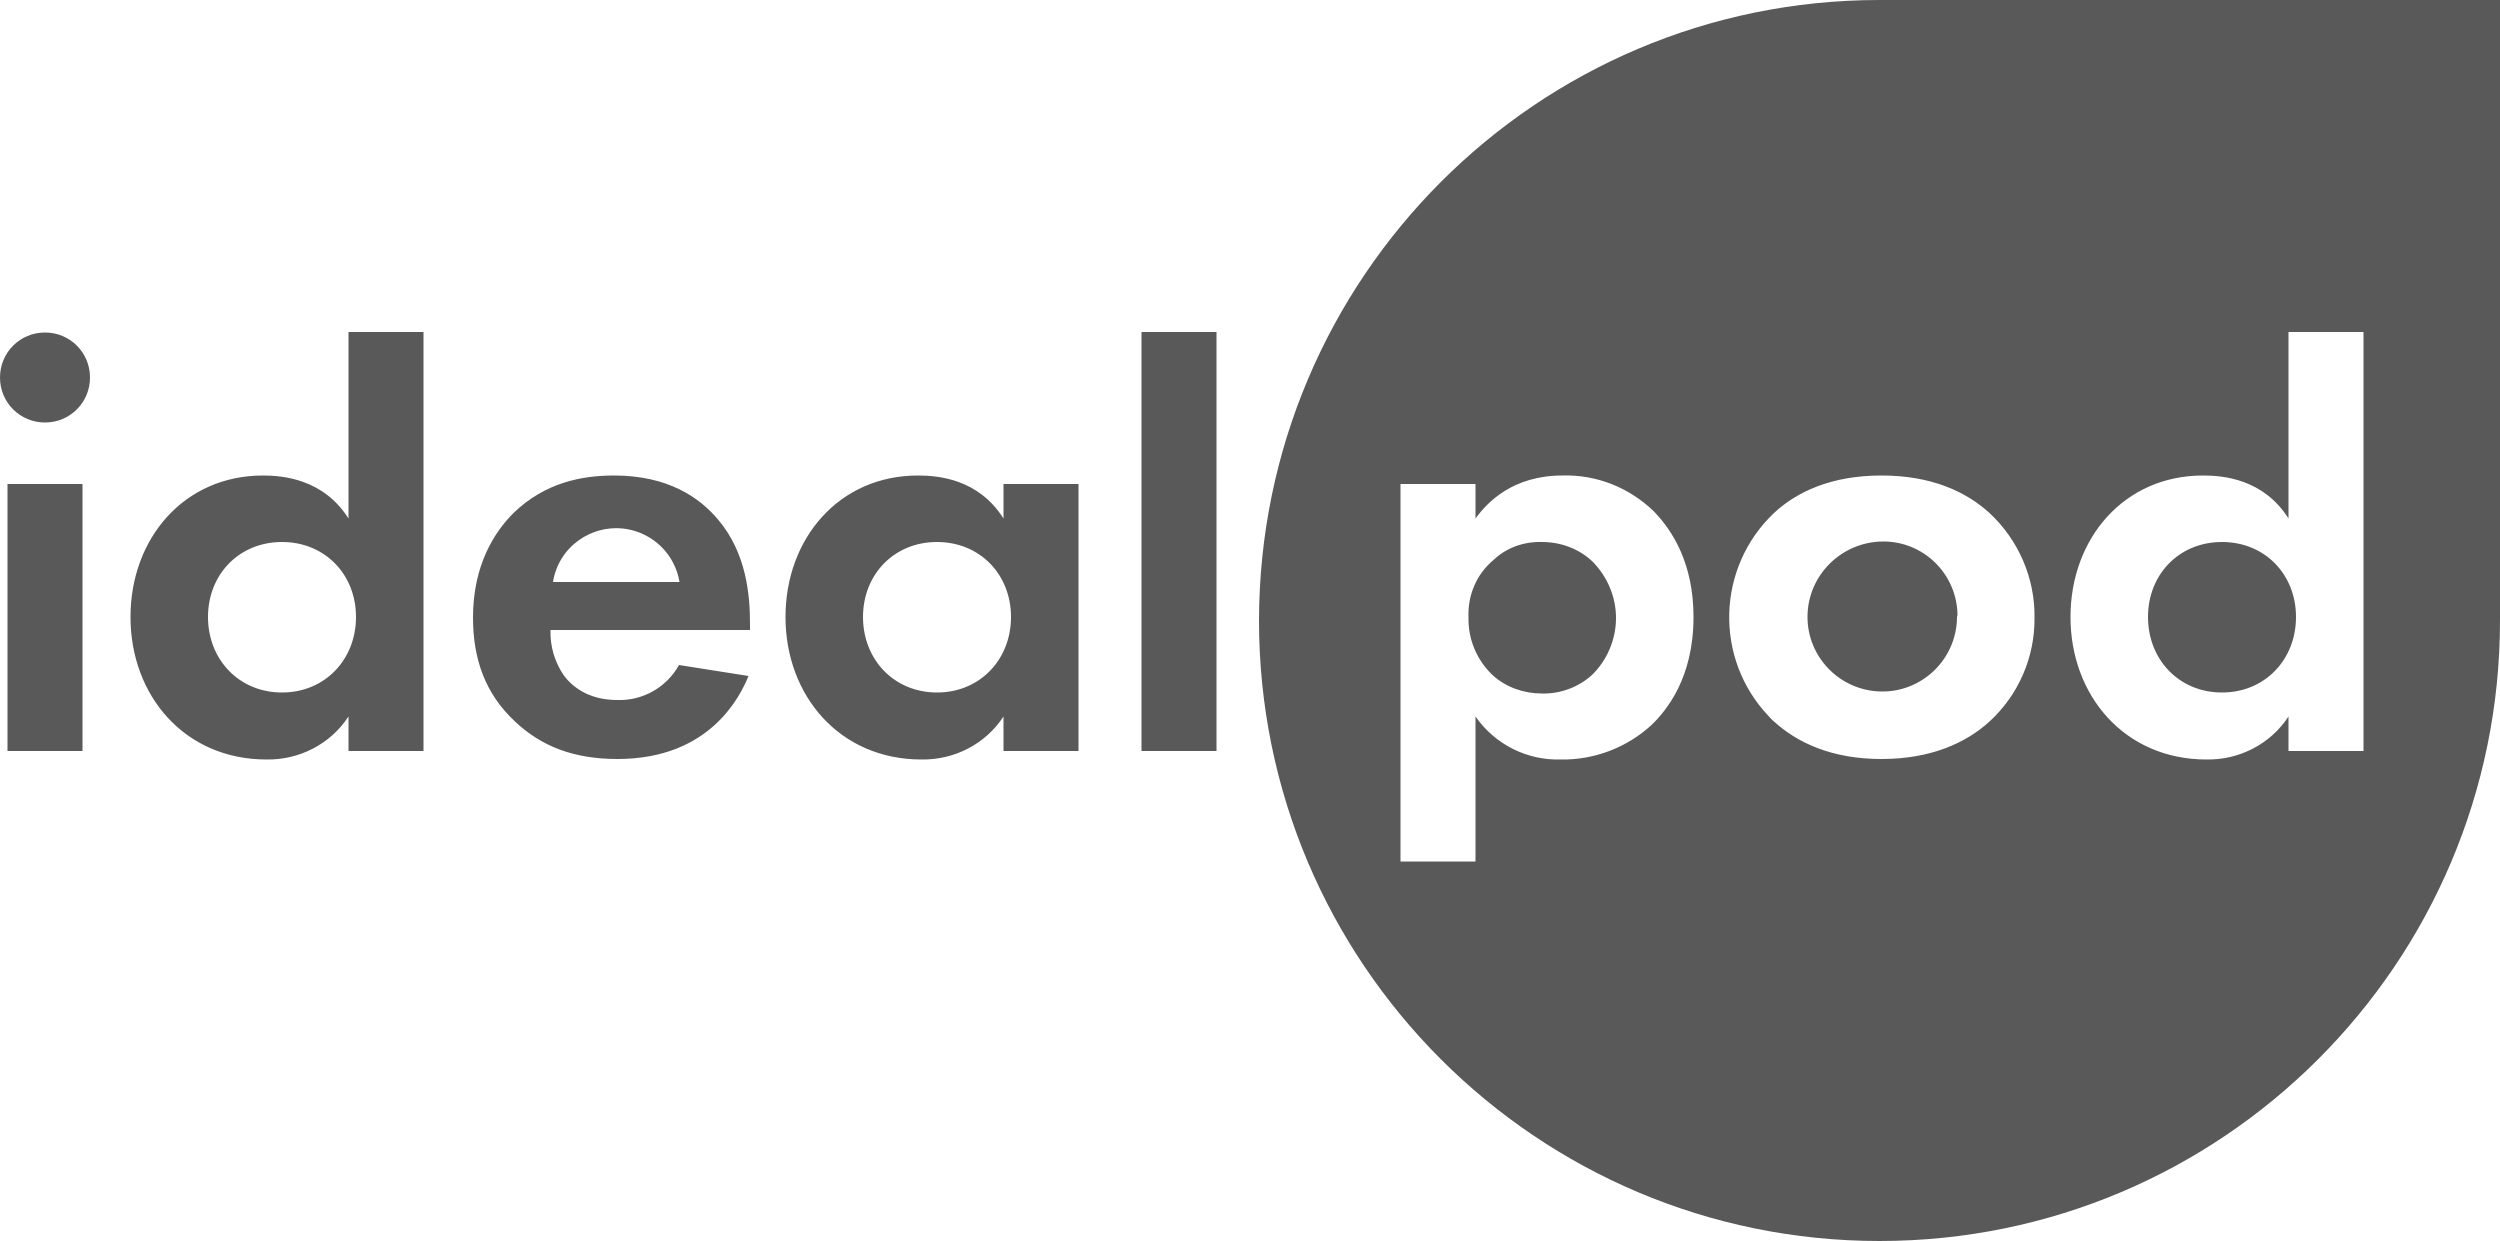 <?xml version="1.0" encoding="utf-8"?>
<!-- Generator: Adobe Illustrator 25.2.1, SVG Export Plug-In . SVG Version: 6.00 Build 0)  -->
<svg version="1.1" id="Layer_1" xmlns="http://www.w3.org/2000/svg" xmlns:xlink="http://www.w3.org/1999/xlink" x="0px" y="0px"
	 viewBox="0 0 500 248.2" style="enable-background:new 0 0 500 248.2;" xml:space="preserve">
<style type="text/css">
	.st0{fill:#595959;}
</style>
<path class="st0" d="M391.4,123.5c-0.1,8.3-6.9,14.9-15.1,14.8c-8.3-0.1-14.9-6.9-14.8-15.1c0.1-8.2,6.8-14.8,15-14.9
	c8.2-0.1,14.9,6.5,15,14.7C391.4,123.2,391.4,123.4,391.4,123.5z M444.4,108.4c-8.6,0-14.8,6.5-14.8,15s6.2,15.1,14.8,15.1
	s14.8-6.6,14.8-15.1S453,108.4,444.4,108.4L444.4,108.4z M308.4,108.4c-3.6-0.1-7.1,1.1-9.7,3.6c-3.4,2.8-5.2,7.1-5,11.5
	c-0.1,4.4,1.7,8.6,4.9,11.6c2.7,2.4,6.2,3.6,9.8,3.6c3.7,0.1,7.4-1.3,10.1-3.8c3-3,4.7-7.1,4.7-11.3c0-4.2-1.7-8.2-4.6-11.2
	C315.8,109.7,312.1,108.4,308.4,108.4L308.4,108.4z M500,0v124.1c0,68.5-55.6,124.1-124.1,124.1c-68.5,0-124.1-55.6-124.1-124.1
	C251.9,55.6,307.4,0,375.9,0H500z M338.7,123.4c0-10.6-4.1-17.2-8-21.2c-4.9-4.7-11.4-7.3-18.2-7.1c-9.9,0-15,5.3-17.4,8.6v-6.9h-15
	v75.5h15v-29c3.9,5.6,10.3,8.8,17.1,8.6c6.7,0.1,13.2-2.4,18.1-6.9C333.4,142,338.7,135.5,338.7,123.4z M406.9,123.5
	c0.1-7.9-3.2-15.5-9-20.9c-4.6-4.2-11.5-7.5-21.6-7.5s-17,3.3-21.5,7.5c-11.5,10.9-12,29.1-1.1,40.6c0.4,0.4,0.7,0.8,1.1,1.1
	c4.6,4.2,11.5,7.5,21.5,7.5s17-3.3,21.6-7.5C403.7,139,407,131.4,406.9,123.5z M472.7,66.4h-15v37.3c-5-7.9-13-8.6-17.1-8.6
	c-15.8,0-26.5,12.6-26.5,28.3s10.8,28.5,27.2,28.5c6.6,0.1,12.8-3.1,16.4-8.6v6.9h15V66.4z M0,75.5c0,5,4,9,9,9s9-4,9-9s-4-9-9-9
	l0,0C4,66.5,0,70.5,0,75.5z M1.5,96.8v53.4h15V96.8L1.5,96.8z M69.7,103.7c-5-7.9-13.1-8.6-17.1-8.6c-15.8,0-26.5,12.6-26.5,28.3
	s10.8,28.5,27.2,28.5c6.6,0.1,12.8-3.1,16.4-8.6v6.9h15V66.4h-15V103.7z M56.4,108.4c8.6,0,14.8,6.5,14.8,15s-6.2,15.1-14.8,15.1
	s-14.8-6.6-14.8-15.1S47.8,108.4,56.4,108.4L56.4,108.4z M135.8,133c-2.5,4.5-7.3,7.2-12.4,7c-5.8,0-9.1-2.8-10.7-5
	c-1.8-2.7-2.7-5.8-2.6-9H150v-1.2c0-5.8-0.7-14.2-6.4-20.9c-3.7-4.4-10-8.8-20.8-8.8c-6.4,0-13.8,1.4-20.1,7.5
	c-3.8,3.8-8.1,10.4-8.1,20.9c0,8.4,2.5,15.3,8.4,20.8c5.3,5,11.8,7.5,20.5,7.5c18.6,0,24.6-12.7,26.2-16.6L135.8,133z M110.6,116.4
	c1.1-7,7.7-11.7,14.7-10.6c5.4,0.9,9.7,5.1,10.6,10.6H110.6z M200.7,103.7c-5-7.9-13-8.6-17.1-8.6c-15.8,0-26.5,12.6-26.5,28.3
	s10.8,28.5,27.2,28.5c6.6,0.1,12.8-3.1,16.4-8.6v6.9h15V96.8h-15V103.7z M187.4,108.4c8.6,0,14.8,6.5,14.8,15s-6.2,15.1-14.8,15.1
	s-14.8-6.6-14.8-15.1S178.8,108.4,187.4,108.4L187.4,108.4z M228.3,66.4v83.8h15V66.4L228.3,66.4z"/>
</svg>

